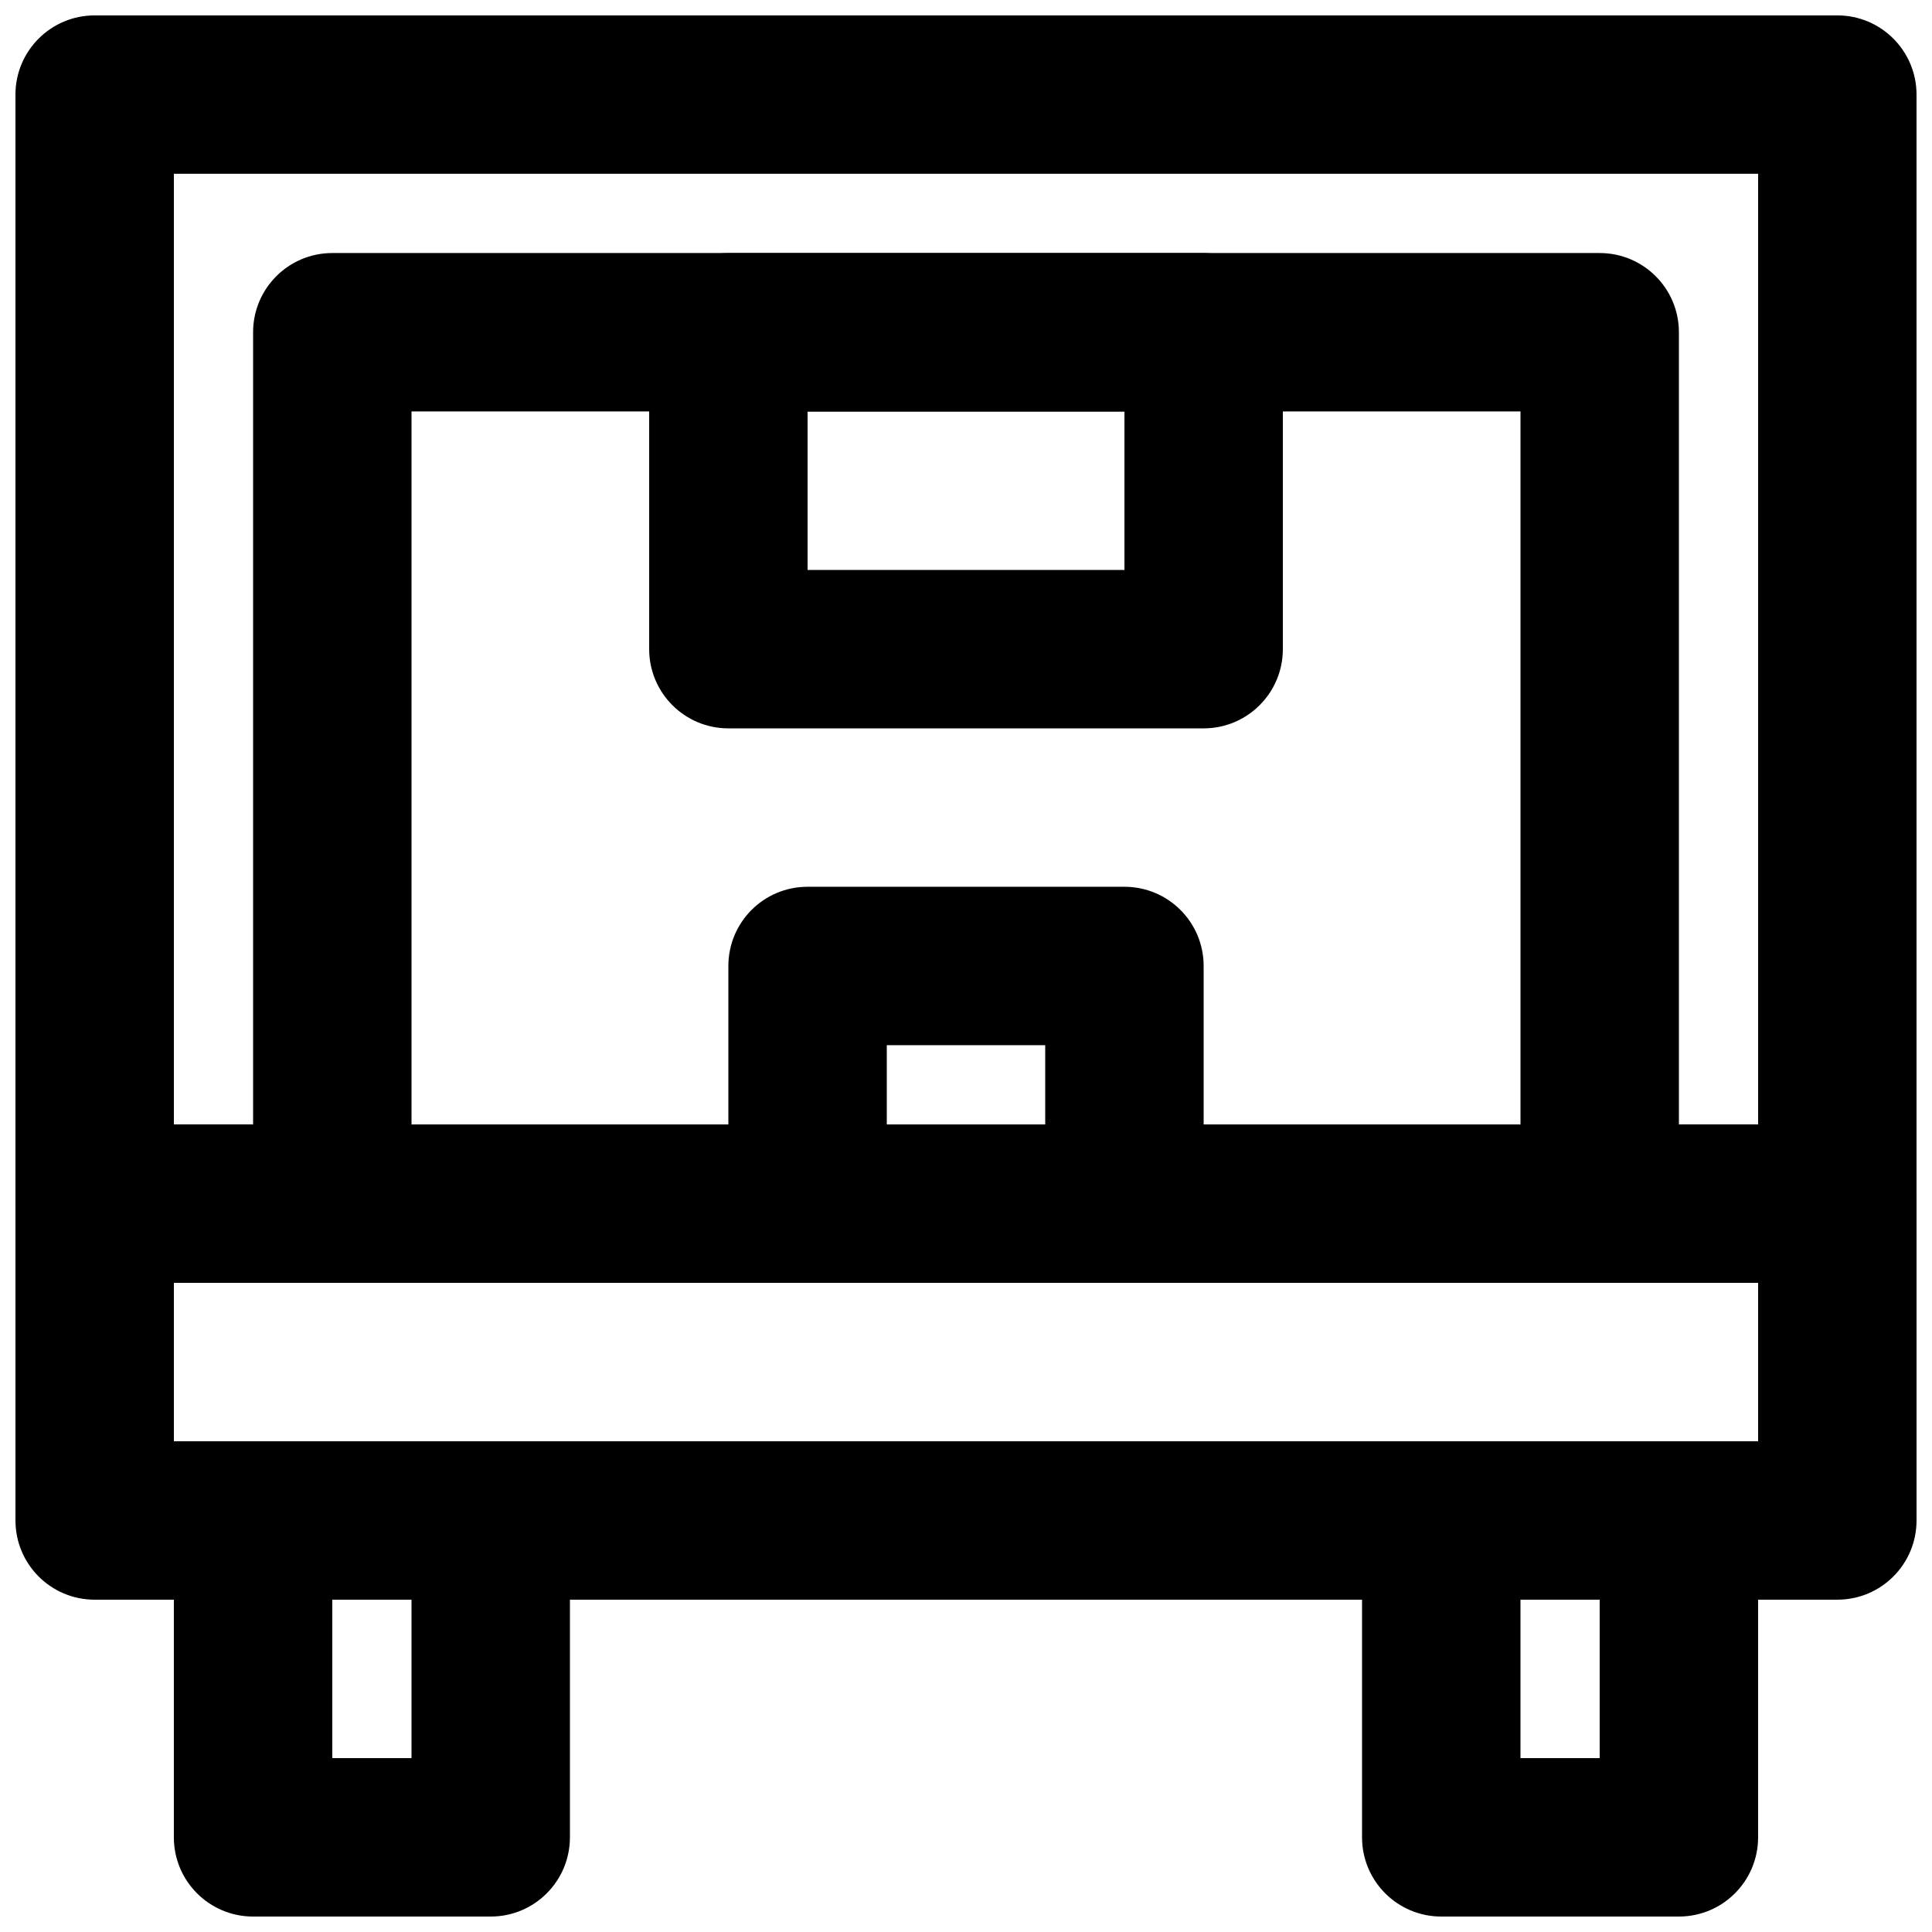 <?xml version="1.0" encoding="UTF-8"?>
<!-- Uploaded to: SVG Repo, www.svgrepo.com, Generator: SVG Repo Mixer Tools -->
<svg width="800px" height="800px" version="1.1" viewBox="144 144 512 512" xmlns="http://www.w3.org/2000/svg">
 <defs>
  <clipPath id="d">
   <path d="m148.09 441h503.81v127h-503.81z"/>
  </clipPath>
  <clipPath id="c">
   <path d="m190 525h106v126.9h-106z"/>
  </clipPath>
  <clipPath id="b">
   <path d="m504 525h106v126.9h-106z"/>
  </clipPath>
  <clipPath id="a">
   <path d="m148.09 148.09h503.81v335.91h-503.81z"/>
  </clipPath>
 </defs>
 <g clip-path="url(#d)">
  <path d="m190.08 525.95h419.84v-41.984h-419.84zm440.83 41.984h-461.82c-11.609 0-20.992-9.402-20.992-20.992v-83.965c0-11.609 9.383-20.992 20.992-20.992h461.82c11.609 0 20.992 9.383 20.992 20.992v83.965c0 11.59-9.383 20.992-20.992 20.992z" fill-rule="evenodd"/>
 </g>
 <g clip-path="url(#c)">
  <path d="m232.06 609.92h20.992v-41.984h-20.992zm41.984 41.984h-62.977c-11.609 0-20.992-9.402-20.992-20.992v-83.969c0-11.605 9.383-20.992 20.992-20.992h62.977c11.609 0 20.992 9.387 20.992 20.992v83.969c0 11.59-9.383 20.992-20.992 20.992z" fill-rule="evenodd"/>
 </g>
 <g clip-path="url(#b)">
  <path d="m546.94 609.92h20.992v-41.984h-20.992zm41.984 41.984h-62.977c-11.605 0-20.992-9.402-20.992-20.992v-83.969c0-11.605 9.387-20.992 20.992-20.992h62.977c11.609 0 20.992 9.387 20.992 20.992v83.969c0 11.59-9.383 20.992-20.992 20.992z" fill-rule="evenodd"/>
 </g>
 <g clip-path="url(#a)">
  <path d="m588.93 441.97h20.992v-251.91h-419.84v251.91h20.992v-209.92c0-11.586 9.383-20.992 20.992-20.992h335.87c11.609 0 20.992 9.406 20.992 20.992zm41.984 41.984h-62.977c-11.605 0-20.992-9.406-20.992-20.992v-209.92h-293.89v209.92c0 11.586-9.383 20.992-20.992 20.992h-62.977c-11.609 0-20.992-9.406-20.992-20.992v-293.89c0-11.586 9.383-20.992 20.992-20.992h461.82c11.609 0 20.992 9.406 20.992 20.992v293.89c0 11.586-9.383 20.992-20.992 20.992z" fill-rule="evenodd"/>
 </g>
 <path d="m358.02 295.04h83.969v-41.984h-83.969zm104.96 41.984h-125.95c-11.609 0-20.992-9.406-20.992-20.992v-83.969c0-11.609 9.383-20.992 20.992-20.992h125.95c11.605 0 20.988 9.383 20.988 20.992v83.969c0 11.586-9.383 20.992-20.988 20.992z" fill-rule="evenodd"/>
 <path d="m379.01 441.98h41.984v-20.992h-41.984zm62.977 41.98h-83.969c-11.609 0-20.992-9.402-20.992-20.988v-62.977c0-11.609 9.383-20.992 20.992-20.992h83.969c11.605 0 20.992 9.383 20.992 20.992v62.977c0 11.586-9.387 20.988-20.992 20.988z" fill-rule="evenodd"/>
</svg>